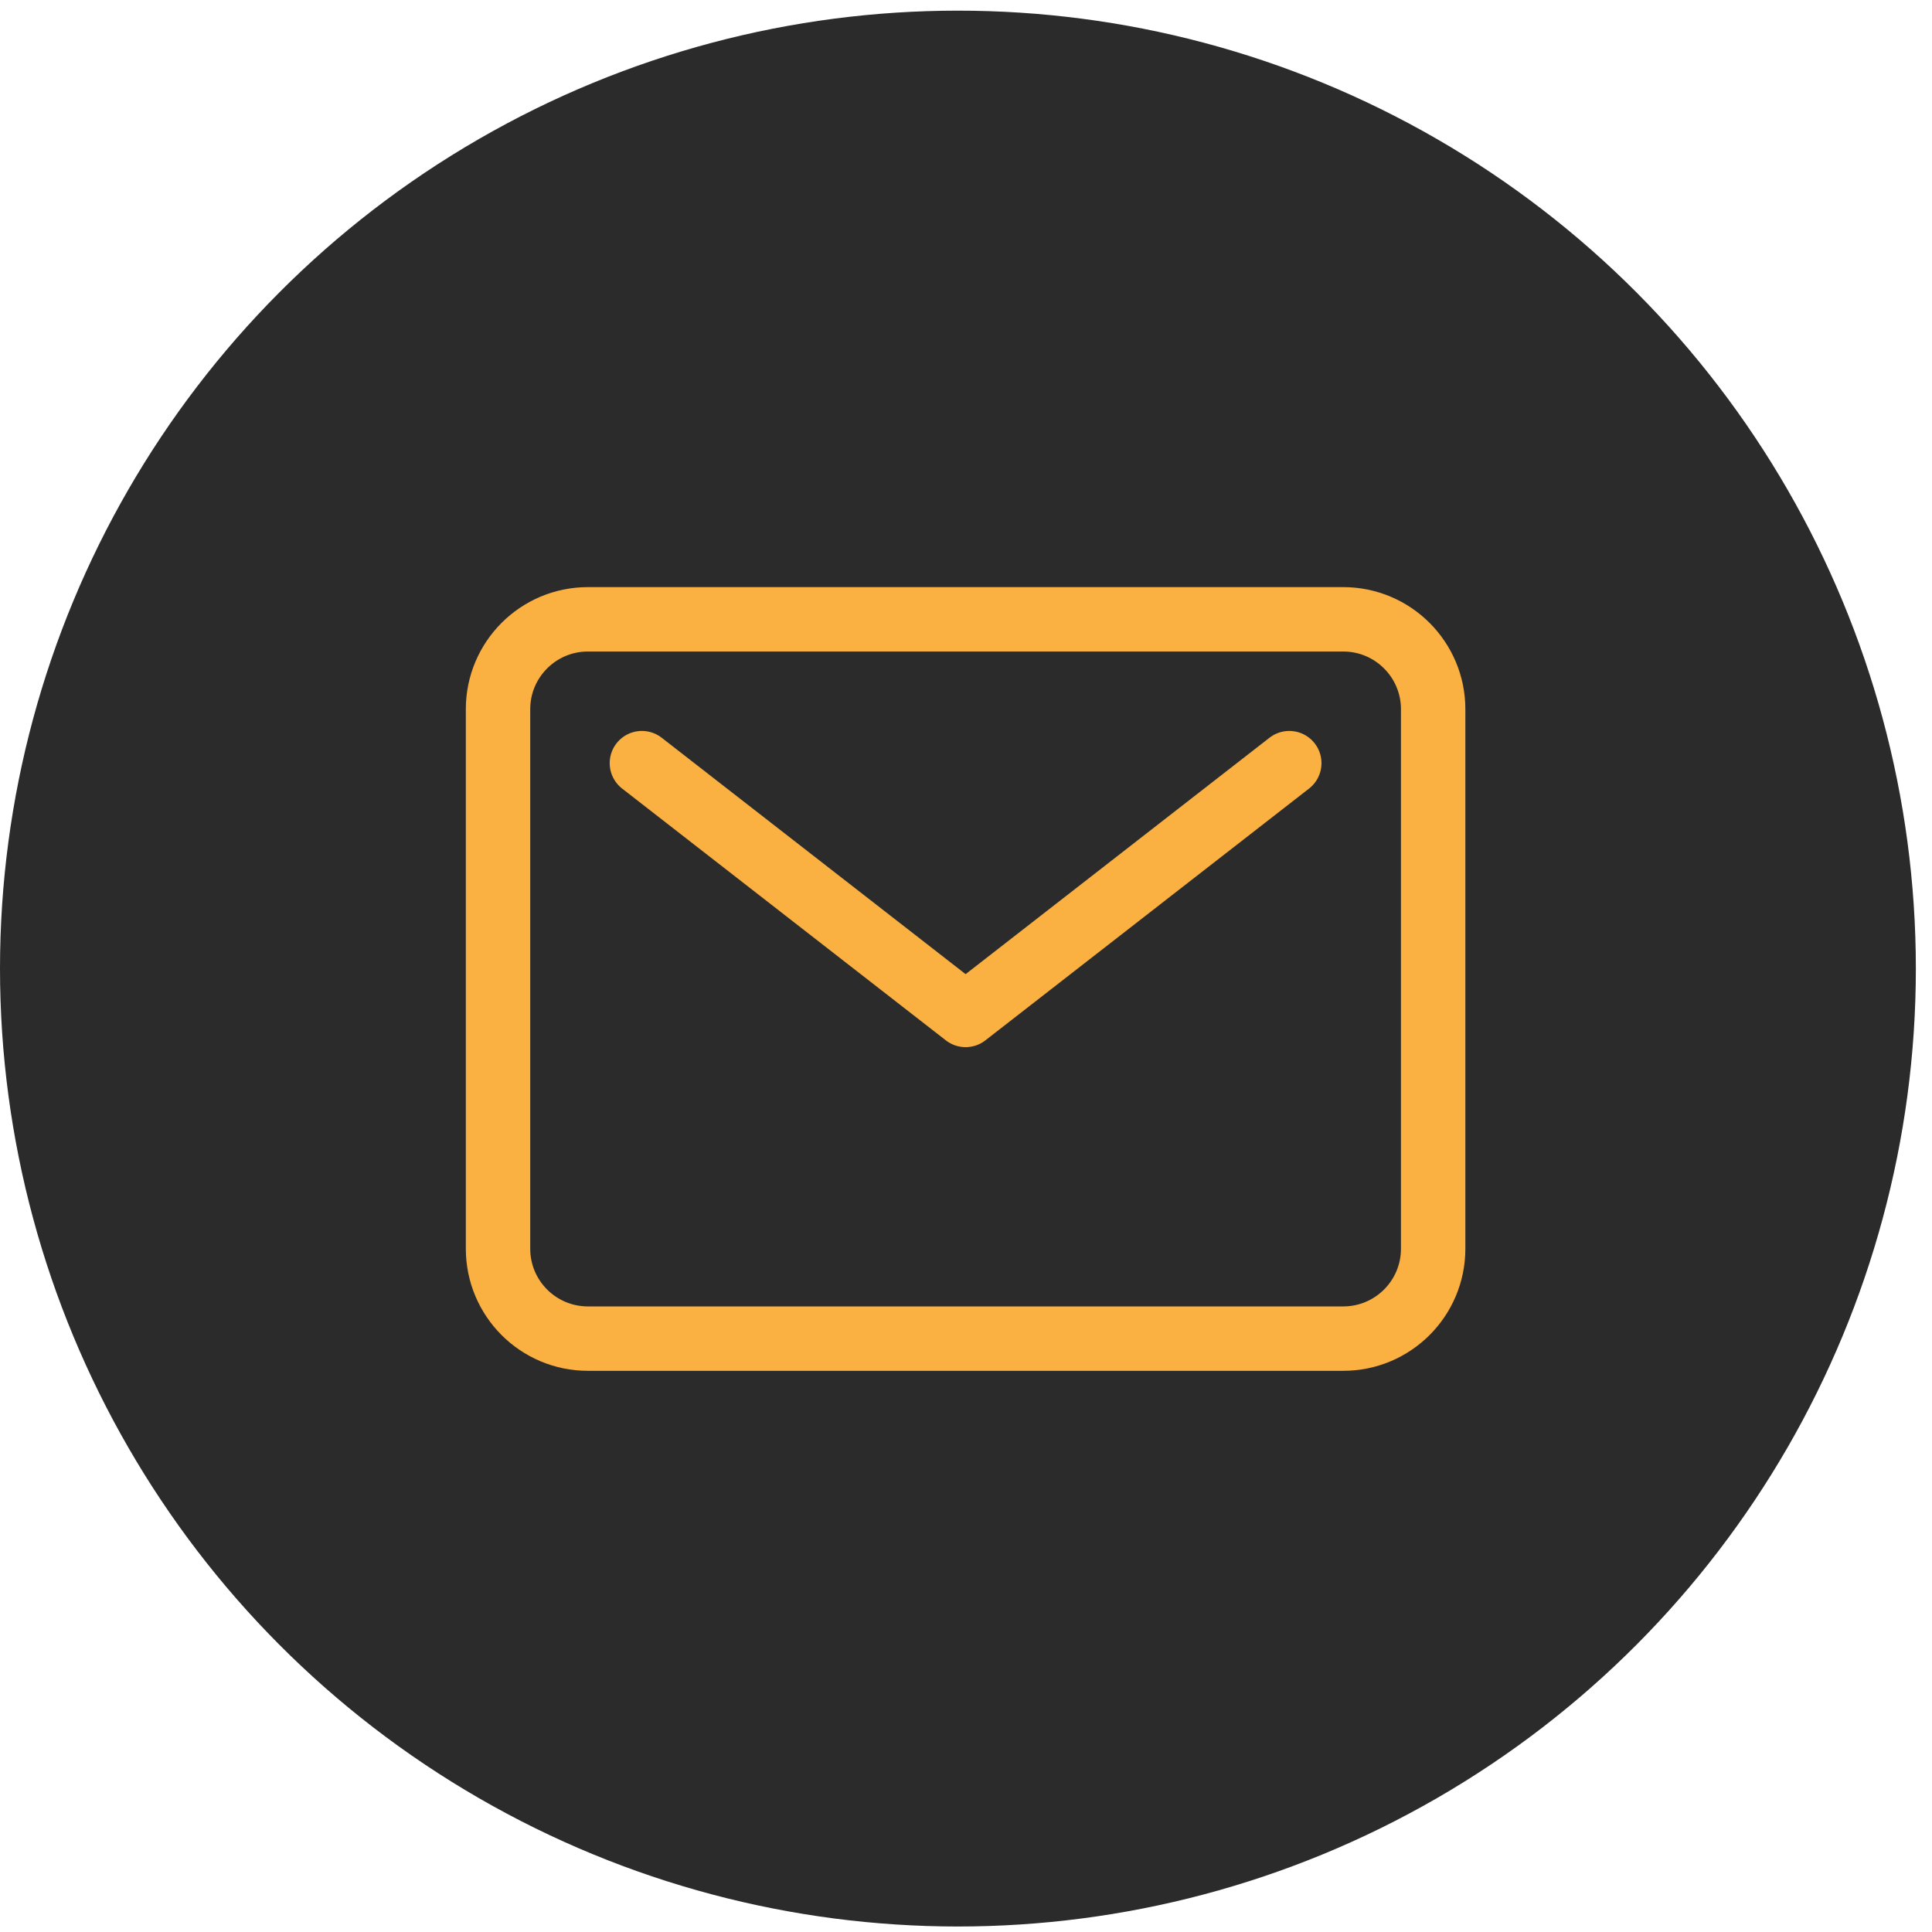 <svg width="45" height="45" viewBox="0 0 45 45" fill="none" xmlns="http://www.w3.org/2000/svg">
<circle cx="22.312" cy="22.56" r="22.312" fill="#2B2B2B"/>
<path d="M31.286 14.425H13.694C12.537 14.425 11.6 15.363 11.6 16.519V29.085C11.6 30.242 12.537 31.179 13.694 31.179H31.286C32.443 31.179 33.381 30.242 33.381 29.085V16.519C33.381 15.363 32.443 14.425 31.286 14.425Z" stroke="#FBB042" stroke-width="1.5" stroke-linecap="round" stroke-linejoin="round"/>
<path d="M14.951 17.775L22.491 23.64L30.03 17.775" stroke="#FBB042" stroke-width="1.5" stroke-linecap="round" stroke-linejoin="round"/>
</svg>
